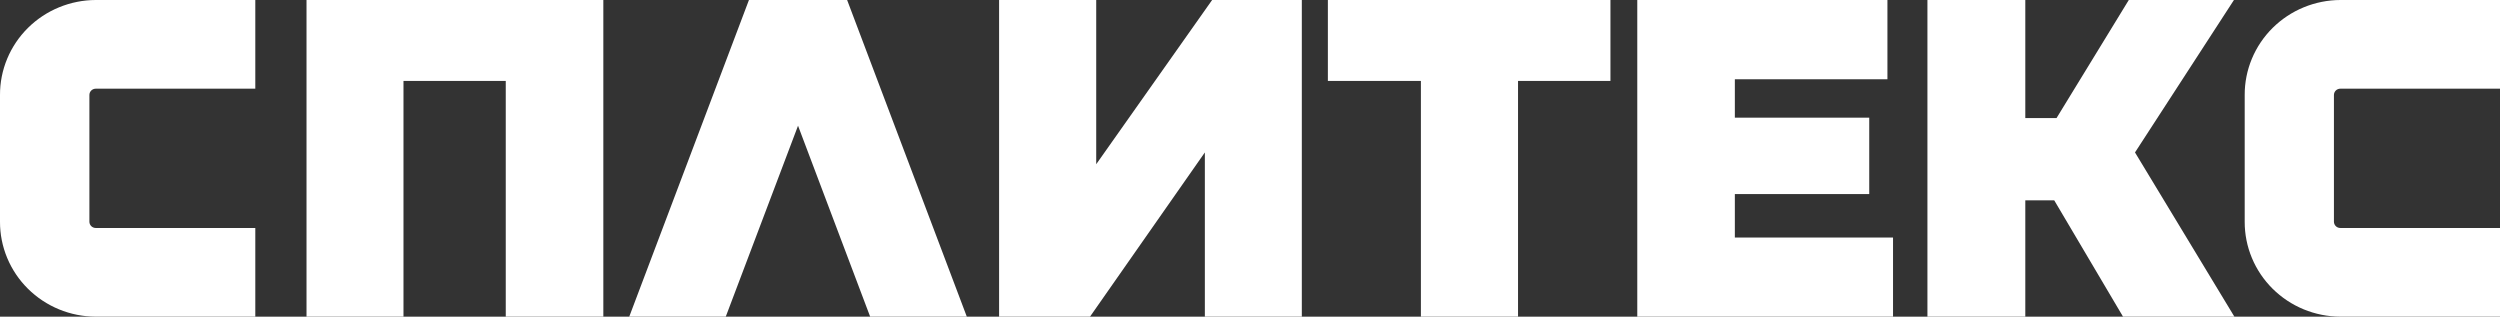 <svg width="1800" height="228" viewBox="0 0 1800 228" fill="none" xmlns="http://www.w3.org/2000/svg">
<rect x="0" y="0" width="1800" height="228" fill="#333333" stroke="none"/>
<path d="M609.927 0H539.237L453.055 228H522.546L574.582 90.512L626.509 228H696.109L609.927 0Z" fill="white"/>
<path d="M1685.13 0C1676.04 0.028 1667.05 1.819 1658.67 5.27C1650.29 8.721 1642.69 13.765 1636.28 20.113C1629.88 26.462 1624.81 33.991 1621.36 42.27C1617.91 50.55 1616.15 59.418 1616.18 68.368V159.632C1616.15 168.582 1617.91 177.45 1621.36 185.73C1624.81 194.009 1629.88 201.538 1636.28 207.887C1642.69 214.235 1650.29 219.279 1658.67 222.73C1667.05 226.181 1676.04 227.972 1685.13 228H1800V164.147H1685.13C1684.51 164.161 1683.91 164.055 1683.34 163.835C1682.77 163.614 1682.25 163.284 1681.82 162.863C1681.38 162.443 1681.03 161.94 1680.79 161.385C1680.56 160.83 1680.43 160.234 1680.43 159.632V68.368C1680.43 67.766 1680.56 67.17 1680.79 66.615C1681.03 66.06 1681.38 65.557 1681.82 65.137C1682.25 64.716 1682.77 64.386 1683.34 64.165C1683.91 63.945 1684.51 63.839 1685.13 63.853H1800V0H1685.13Z" fill="white"/>
<path d="M68.946 0C59.863 0.028 50.875 1.819 42.495 5.27C34.114 8.721 26.506 13.765 20.104 20.113C13.701 26.462 8.631 33.991 5.182 42.27C1.732 50.55 -0.028 59.418 0 68.368V159.632C-0.028 168.582 1.732 177.45 5.182 185.73C8.631 194.009 13.701 201.538 20.104 207.887C26.506 214.235 34.114 219.279 42.495 222.73C50.875 226.181 59.863 227.972 68.946 228H183.819V164.147H68.946C67.731 164.147 66.565 163.671 65.706 162.825C64.847 161.978 64.364 160.83 64.364 159.632V68.368C64.364 67.17 64.847 66.022 65.706 65.175C66.565 64.329 67.731 63.853 68.946 63.853H183.819V0H68.946Z" fill="white"/>
<path d="M789.275 0H719.348V228H784.802L867.493 109.754V228H937.311V0H872.729L789.275 118.246V0Z" fill="white"/>
<path d="M1159.52 0H956.07V58.263H1023.05V228H1092.98V58.263H1159.52V0Z" fill="white"/>
<path d="M1358.95 0H1178.84V228H1362.98V171.027H1249.09V139.745H1345.85V84.707H1249.09V57.081H1358.95V0Z" fill="white"/>
<path d="M1458.22 0H1387.75V228H1458.22V144.26H1479.06L1528.58 228H1608.76L1537.2 109.754L1608.44 0H1532.73L1480.69 85.03H1458.22V0Z" fill="white"/>
<path d="M434.4 0H220.691V228H290.51V58.263H364.146V228H434.4V0Z" fill="white"/>
</svg>
